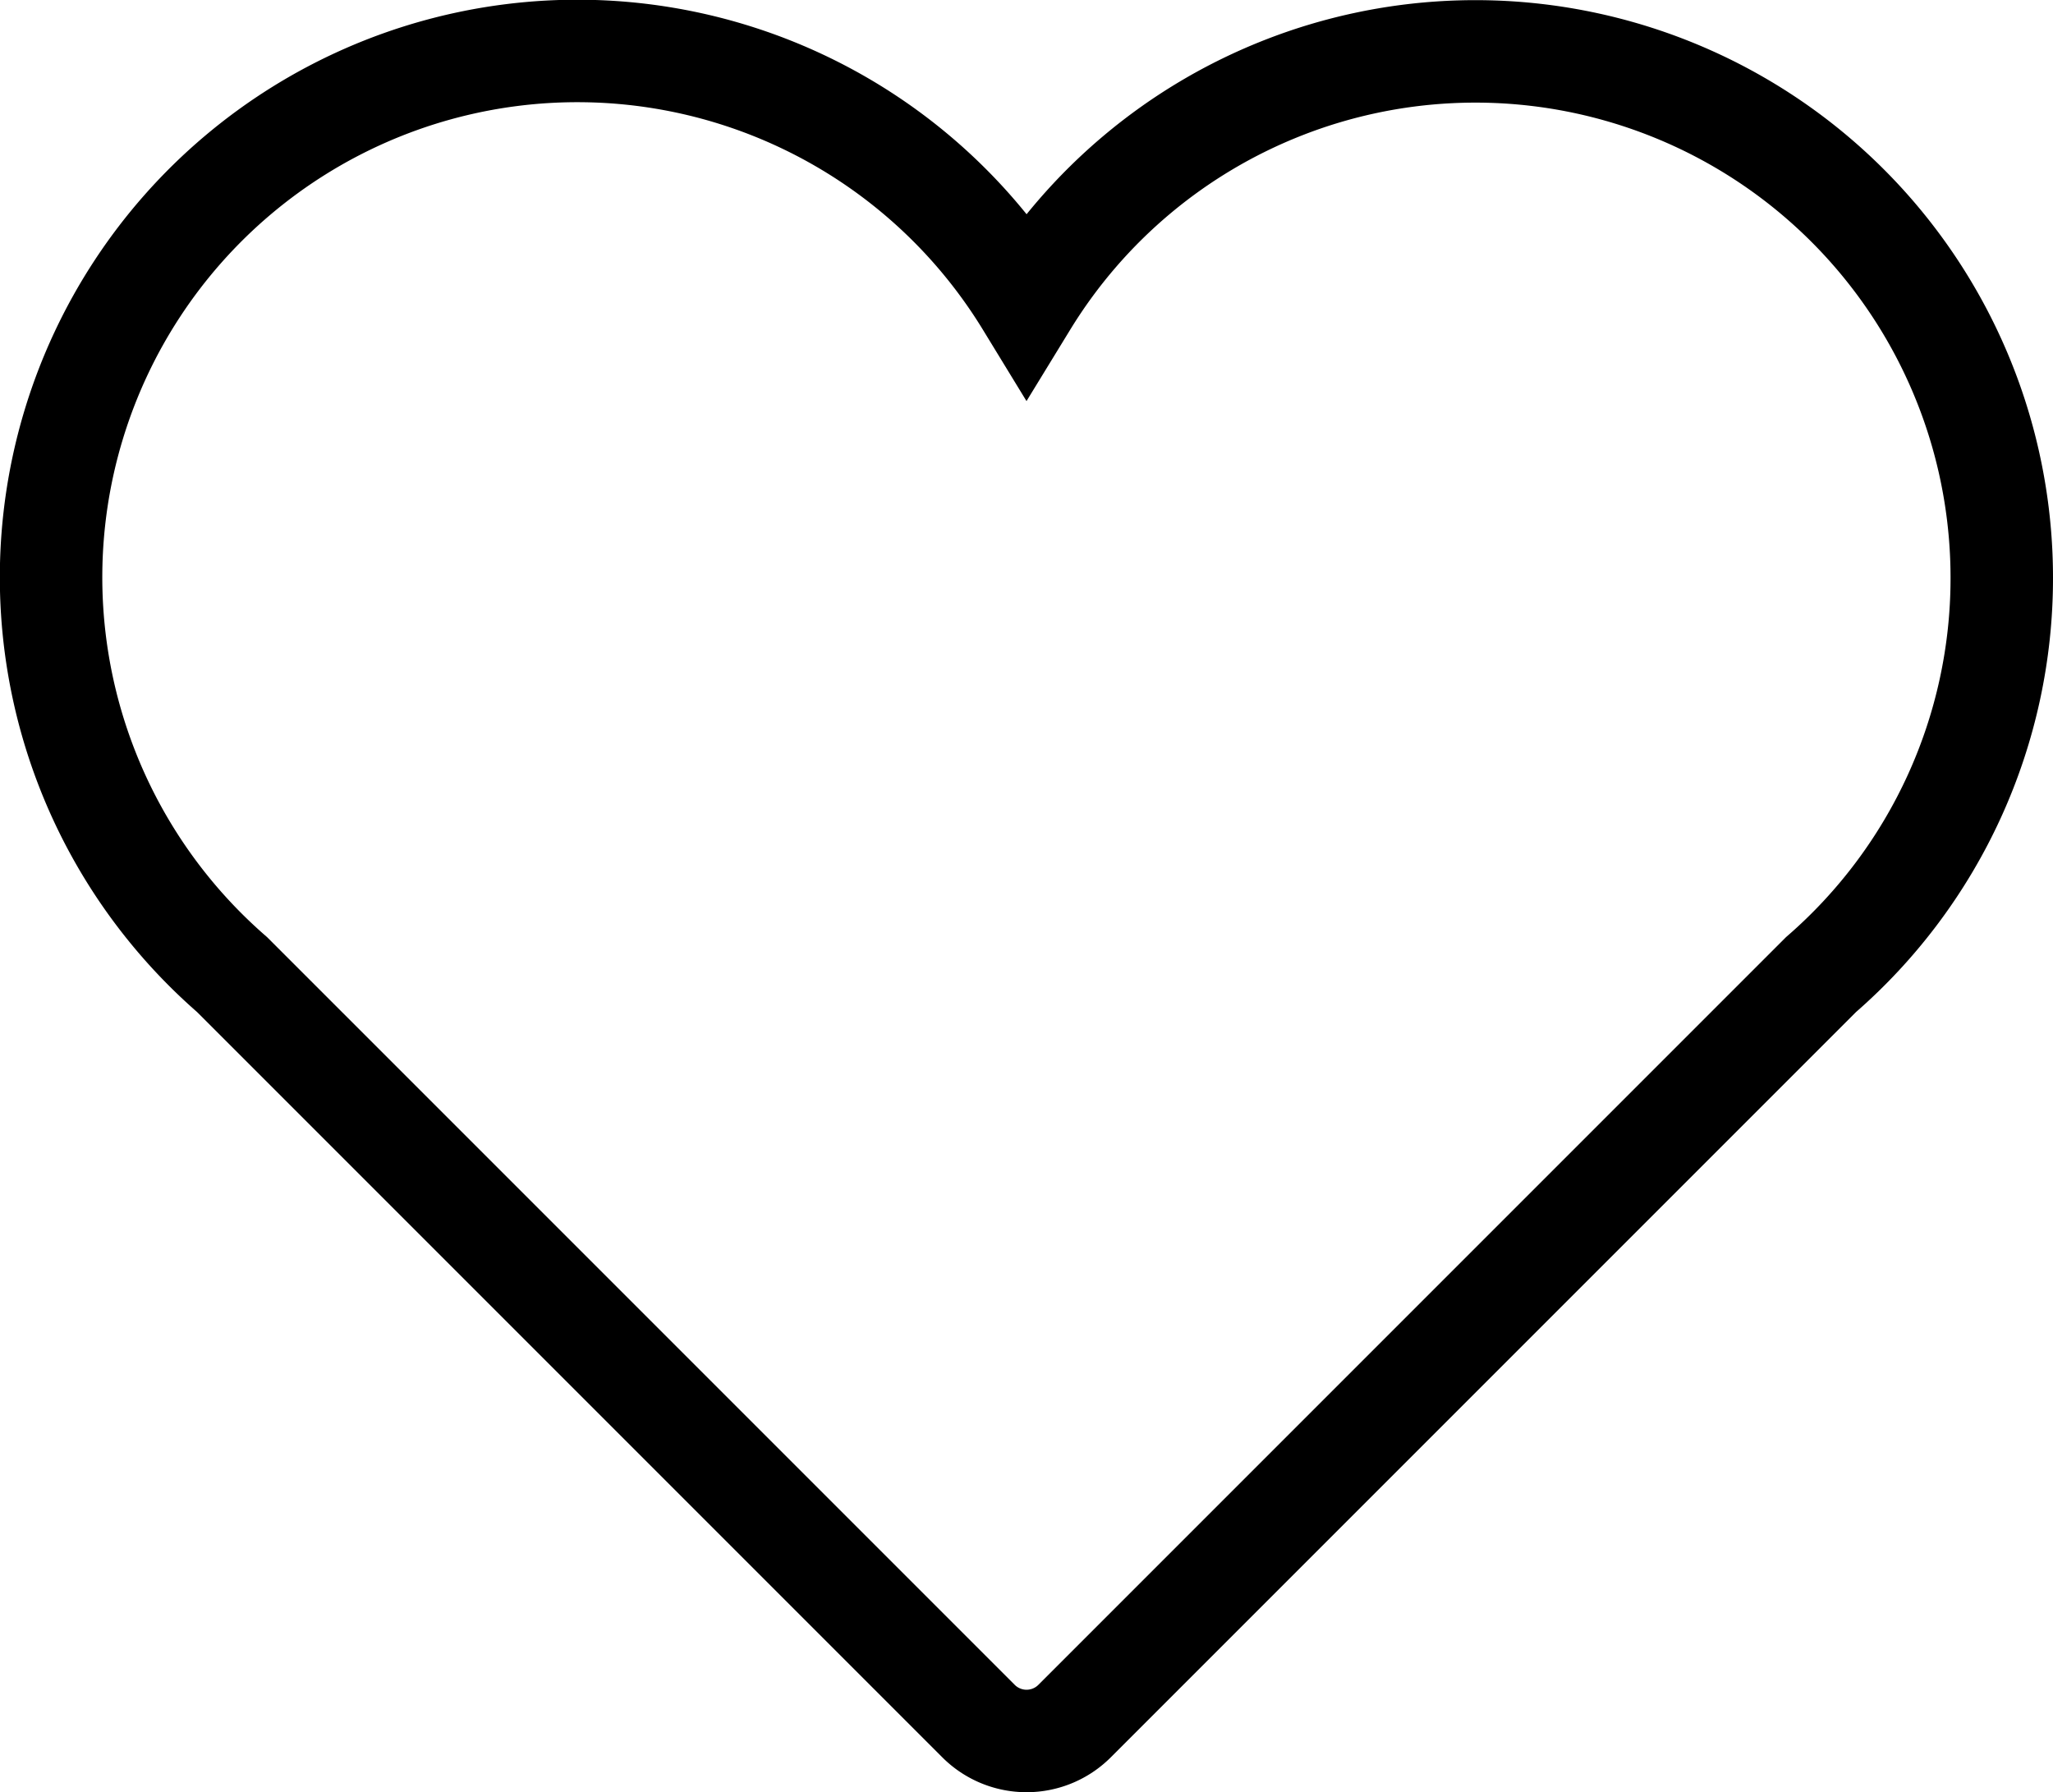 <svg xmlns="http://www.w3.org/2000/svg" width="20.037" height="17.49" viewBox="0 0 20.037 17.49">
  <path id="icon-favorite" d="M19.037,38.093a5.137,5.137,0,0,0-9.518-2.685,5.137,5.137,0,1,0-7.754,6.555l7.285,7.285a.663.663,0,0,0,.938,0l7.285-7.285A5.122,5.122,0,0,0,19.037,38.093Z" transform="translate(0.5 -32.452)" fill="none" stroke="#000" stroke-width="1"/>
</svg>
